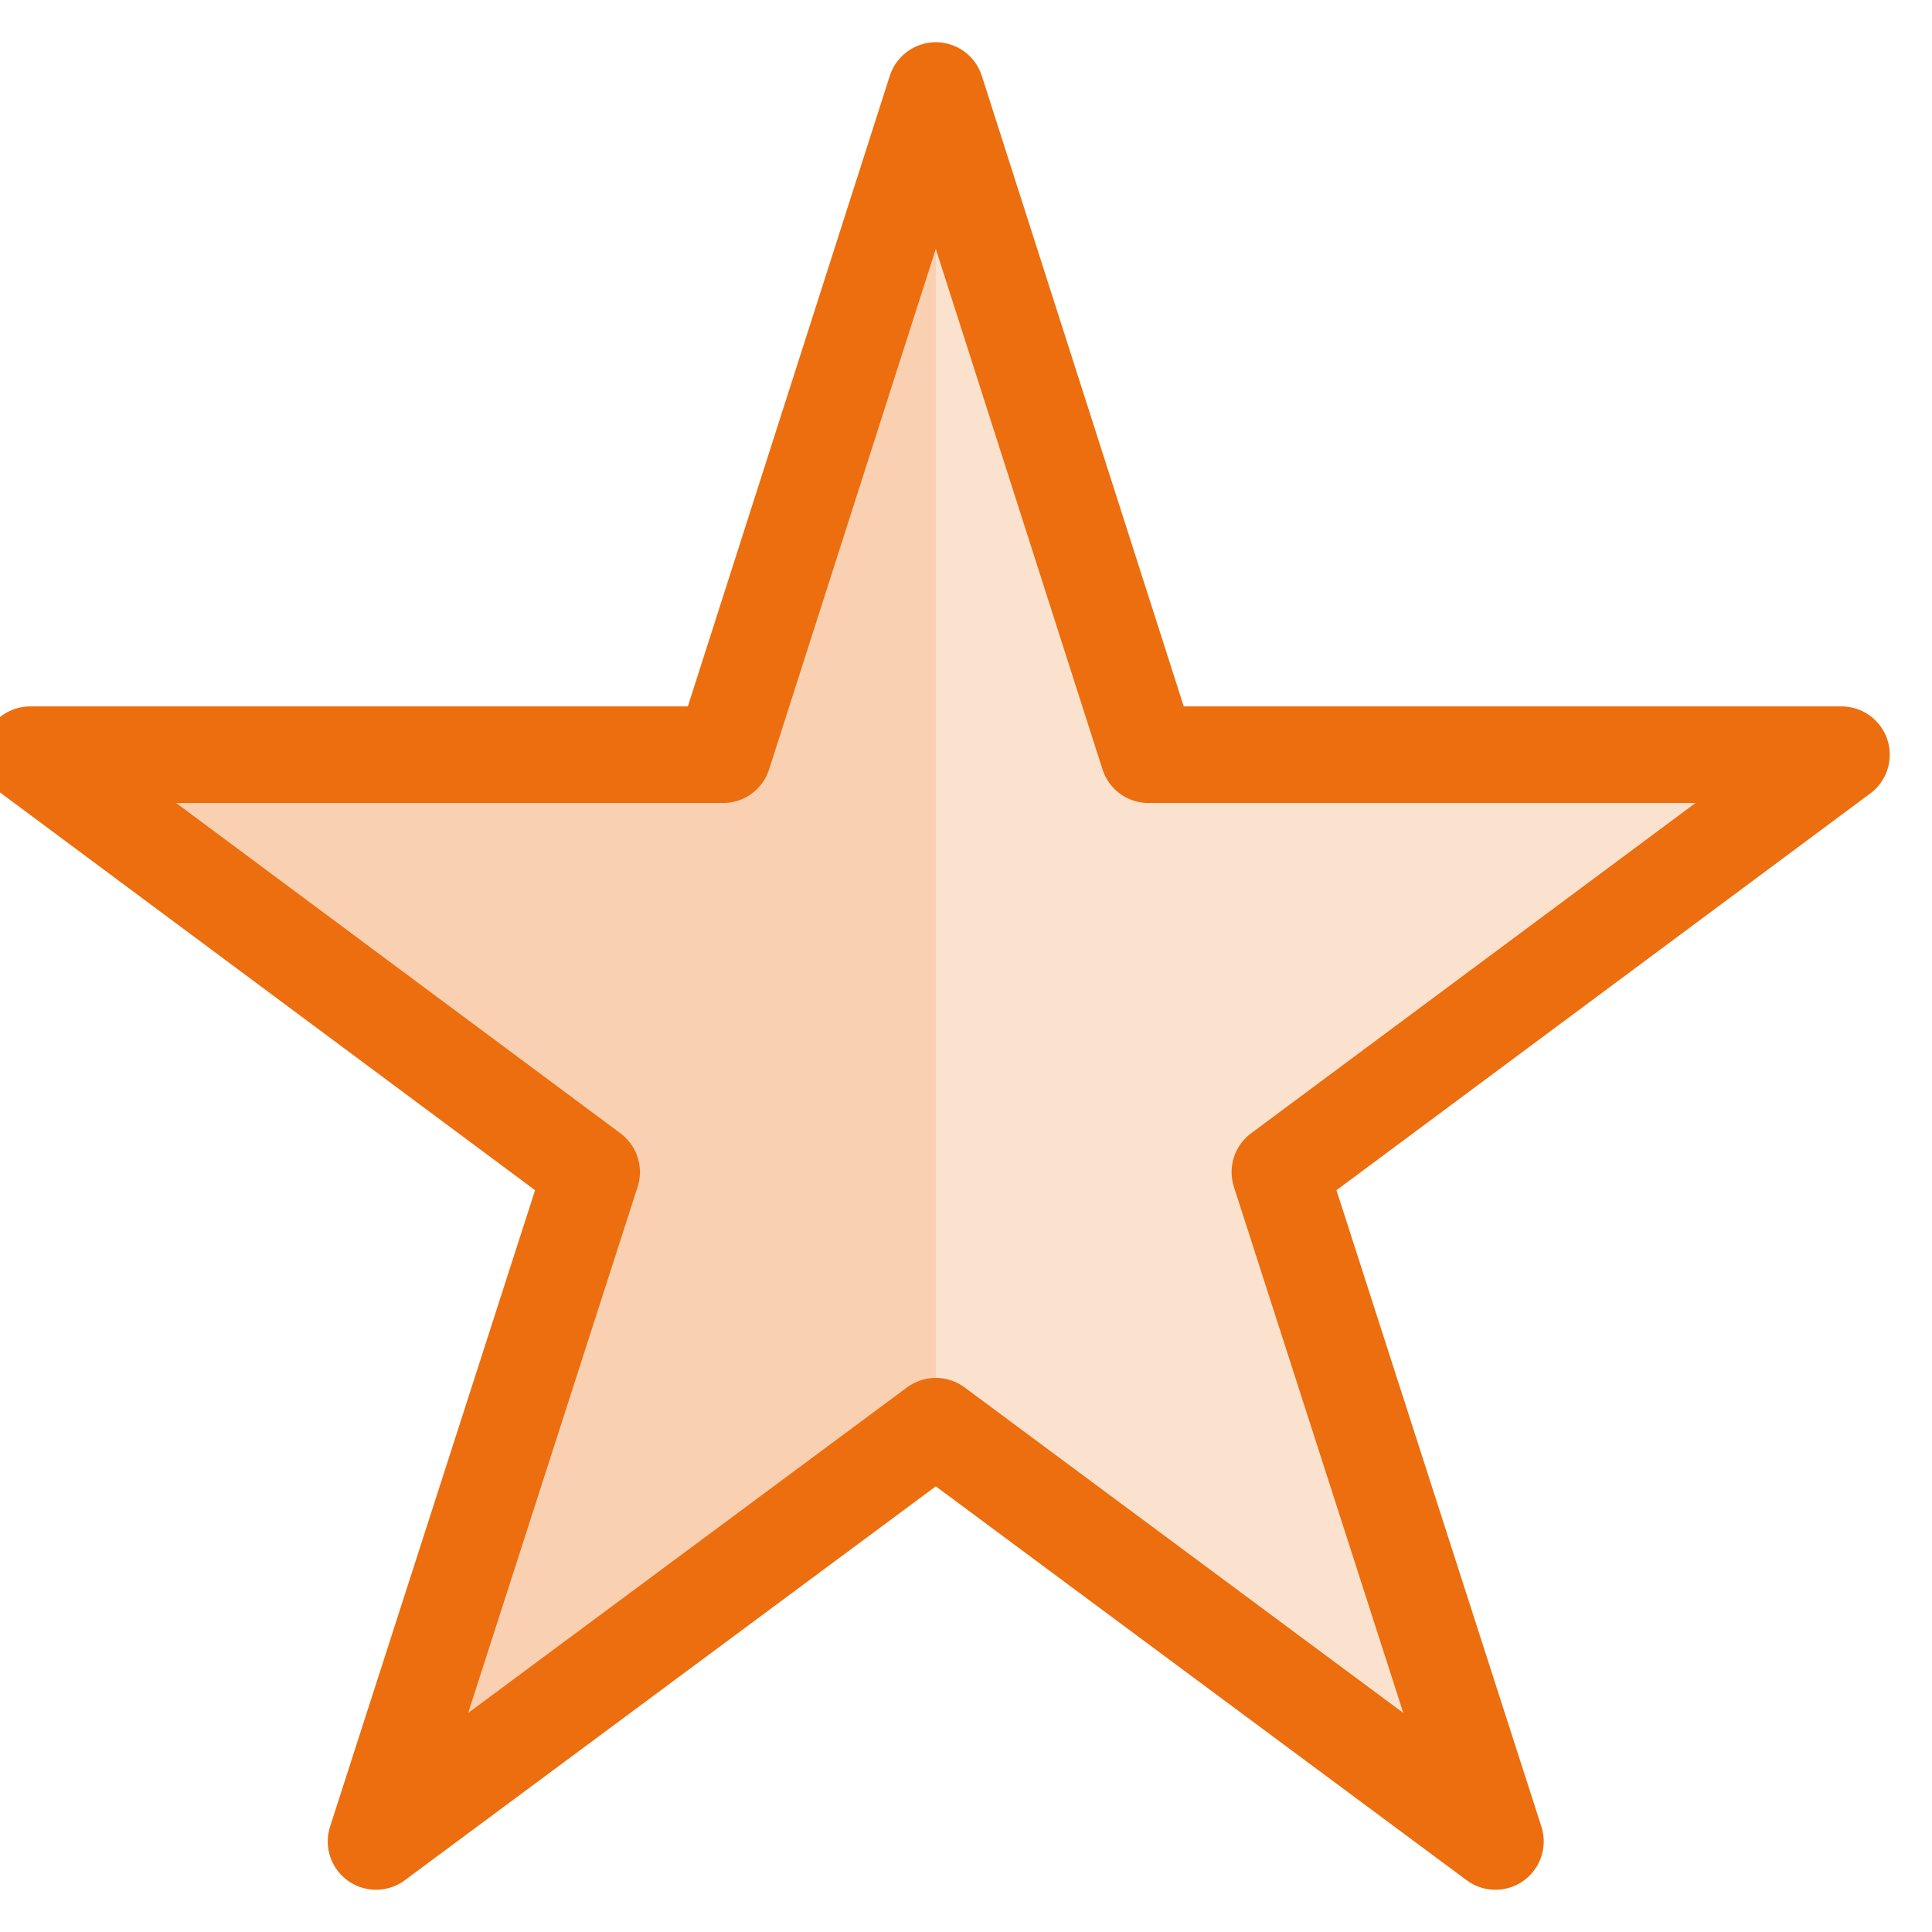 <svg width="30" height="30" viewBox="0 0 30 30" fill="none" xmlns="http://www.w3.org/2000/svg">
<g clip-path="url(#clip0_1_733)">
<path opacity="0.2" d="M14.531 22.146L5.839 28.594L9.187 18.2L0.469 11.719H11.228L14.531 1.406L17.834 11.719H28.594L19.874 18.2L23.221 28.594L14.531 22.146Z" fill="#EC6E0E"/>
<path opacity="0.15" d="M11.228 11.719H0.469L9.187 18.2L5.839 28.594L14.531 22.146V1.406L11.228 11.719Z" fill="#EC6E0E"/>
<path d="M14.531 22.146L5.839 28.594L9.187 18.2L0.469 11.719H11.228L14.531 1.406L17.834 11.719H28.594L19.874 18.2L23.221 28.594L14.531 22.146Z" stroke="#EC6E0E" stroke-width="1.5" stroke-linecap="round" stroke-linejoin="round"/>
</g>
<defs>
<clipPath id="clip0_1_733">
<rect width="30" height="30" fill="white"/>
</clipPath>
</defs>
</svg>
